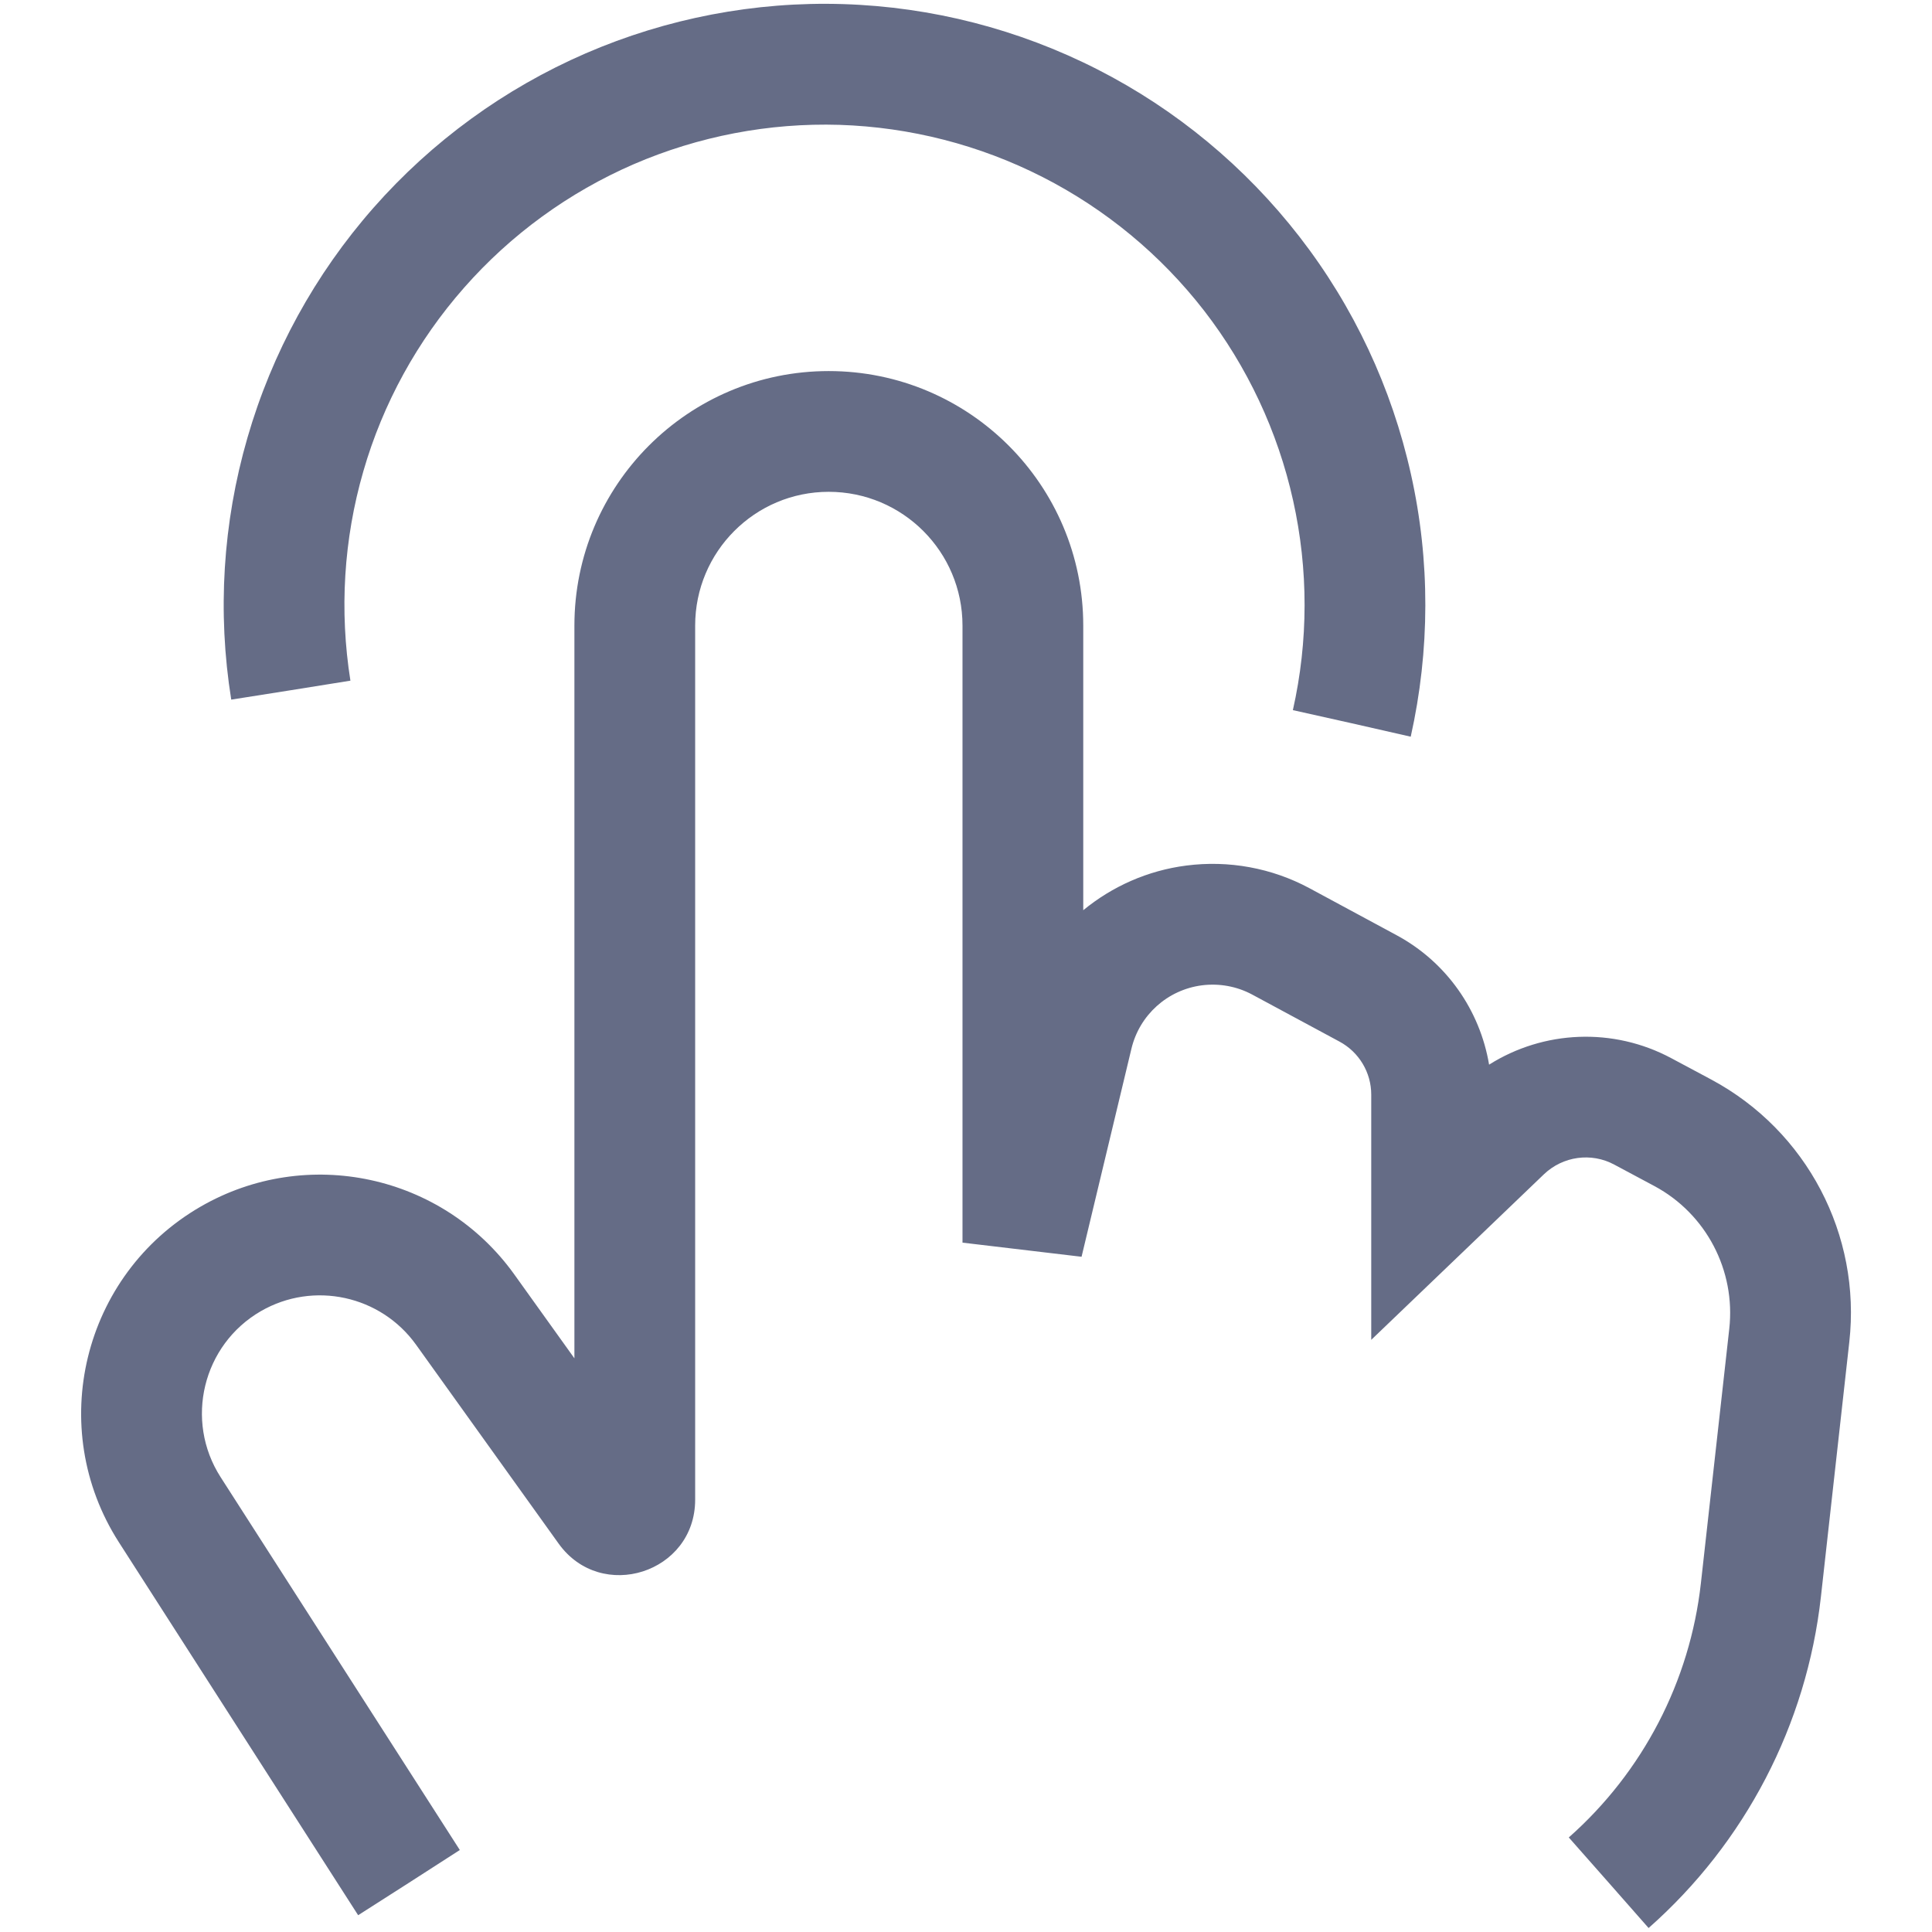 <svg width="16" height="16" viewBox="0 0 16 16" fill="none" xmlns="http://www.w3.org/2000/svg">
<path d="M6.863 3.073C8.027 3.073 8.971 4.017 8.971 5.181V7.538C9.211 7.341 9.504 7.209 9.826 7.168C10.176 7.123 10.532 7.188 10.843 7.355L11.566 7.745C11.978 7.967 12.256 8.365 12.332 8.817C12.782 8.533 13.359 8.505 13.842 8.764L14.175 8.942C14.963 9.366 15.415 10.226 15.315 11.115L15.08 13.224C14.962 14.283 14.453 15.261 13.653 15.967L13.323 15.592L12.992 15.217C13.605 14.675 13.995 13.925 14.086 13.112L14.321 11.005C14.375 10.522 14.13 10.053 13.702 9.823L13.369 9.645C13.178 9.542 12.943 9.575 12.786 9.725L12.202 10.285L11.356 11.096V9.065C11.356 8.882 11.255 8.713 11.093 8.626L10.369 8.236C10.242 8.168 10.097 8.142 9.954 8.16C9.669 8.197 9.437 8.405 9.37 8.685L8.957 10.408L7.971 10.291V5.181C7.971 4.569 7.475 4.073 6.863 4.073C6.252 4.073 5.757 4.569 5.757 5.181V12.42C5.757 13.026 4.979 13.276 4.626 12.783L3.446 11.137C3.153 10.728 2.597 10.607 2.161 10.858C1.678 11.137 1.526 11.764 1.827 12.233L3.808 15.321L3.387 15.592L2.966 15.861L0.985 12.773C0.376 11.824 0.684 10.558 1.661 9.993C2.542 9.484 3.666 9.727 4.259 10.554L4.757 11.249V5.181C4.757 4.017 5.7 3.073 6.863 3.073ZM6.984 0.034C7.717 0.057 8.436 0.242 9.089 0.575C9.742 0.908 10.313 1.382 10.762 1.961C11.211 2.54 11.526 3.212 11.685 3.928C11.845 4.643 11.843 5.385 11.683 6.101L11.195 5.99L10.707 5.881C10.836 5.309 10.836 4.716 10.709 4.145C10.582 3.573 10.33 3.036 9.972 2.573C9.613 2.11 9.156 1.732 8.634 1.466C8.112 1.2 7.538 1.053 6.953 1.034C6.368 1.016 5.785 1.128 5.248 1.36C4.711 1.593 4.231 1.942 3.844 2.382C3.457 2.821 3.171 3.341 3.009 3.903C2.846 4.466 2.81 5.058 2.902 5.637L2.409 5.716L1.915 5.794C1.799 5.07 1.845 4.33 2.049 3.626C2.252 2.922 2.609 2.271 3.093 1.721C3.577 1.171 4.177 0.734 4.85 0.442C5.522 0.151 6.252 0.011 6.984 0.034Z" fill="#656C86"/>
</svg>

